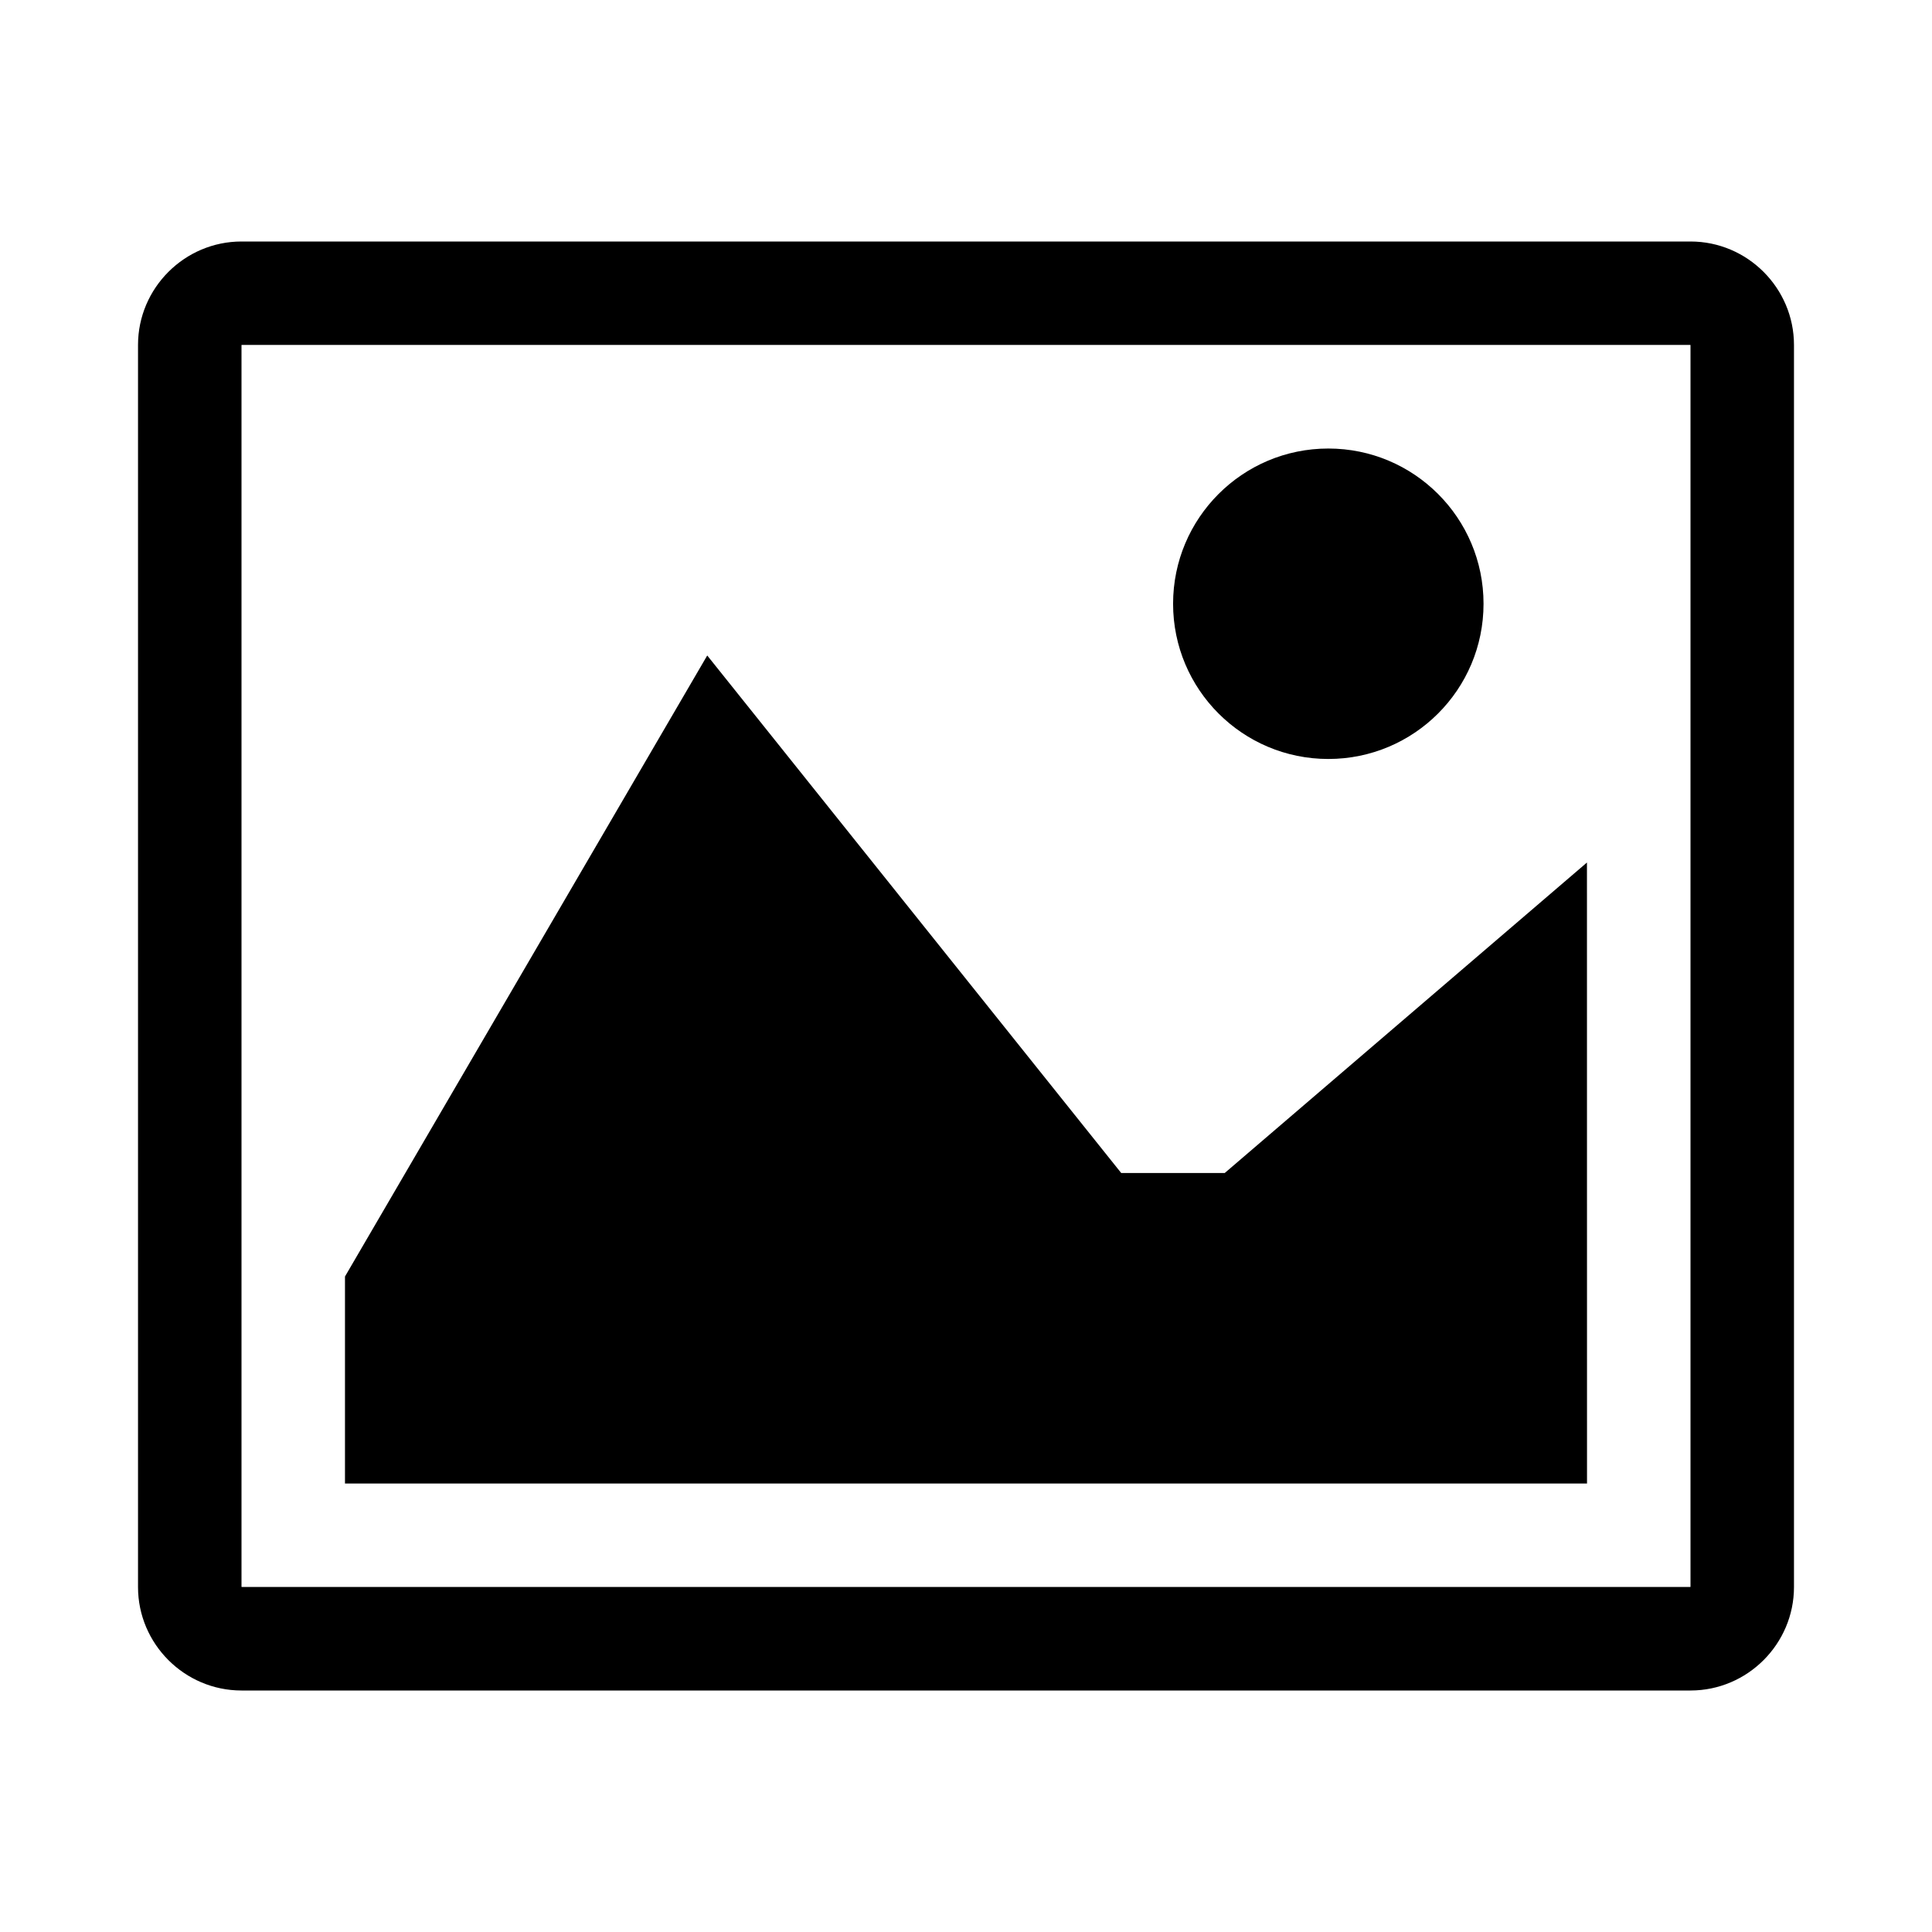 <?xml version="1.0" encoding="utf-8"?>
<!-- Generated by IcoMoon.io -->
<!DOCTYPE svg PUBLIC "-//W3C//DTD SVG 1.1//EN" "http://www.w3.org/Graphics/SVG/1.1/DTD/svg11.dtd">
<svg version="1.1" xmlns="http://www.w3.org/2000/svg" xmlns:xlink="http://www.w3.org/1999/xlink" width="32" height="32" viewBox="0 0 32 32">
<path d="M27.997 5.714c0.001 0.001 0.002 0.002 0.003 0.003v20.565c-0.001 0.001-0.002 0.002-0.003 0.003h-23.994c-0.001-0.001-0.002-0.002-0.003-0.003v-20.566c0.001-0.001 0.002-0.002 0.003-0.003h23.994zM28 4h-24c-0.943 0-1.714 0.771-1.714 1.714v20.572c0 0.943 0.771 1.714 1.714 1.714h24c0.943 0 1.714-0.771 1.714-1.714v-20.572c0-0.943-0.771-1.714-1.714-1.714v0z"></path>
<path d="M24.572 10c0 1.42-1.151 2.571-2.571 2.571s-2.571-1.151-2.571-2.571 1.151-2.571 2.571-2.571 2.571 1.151 2.571 2.571z"></path>
<path d="M26.286 24.572h-20.572v-3.429l6-10.286 6.857 8.572h1.714l6-5.143z"></path>
</svg>
